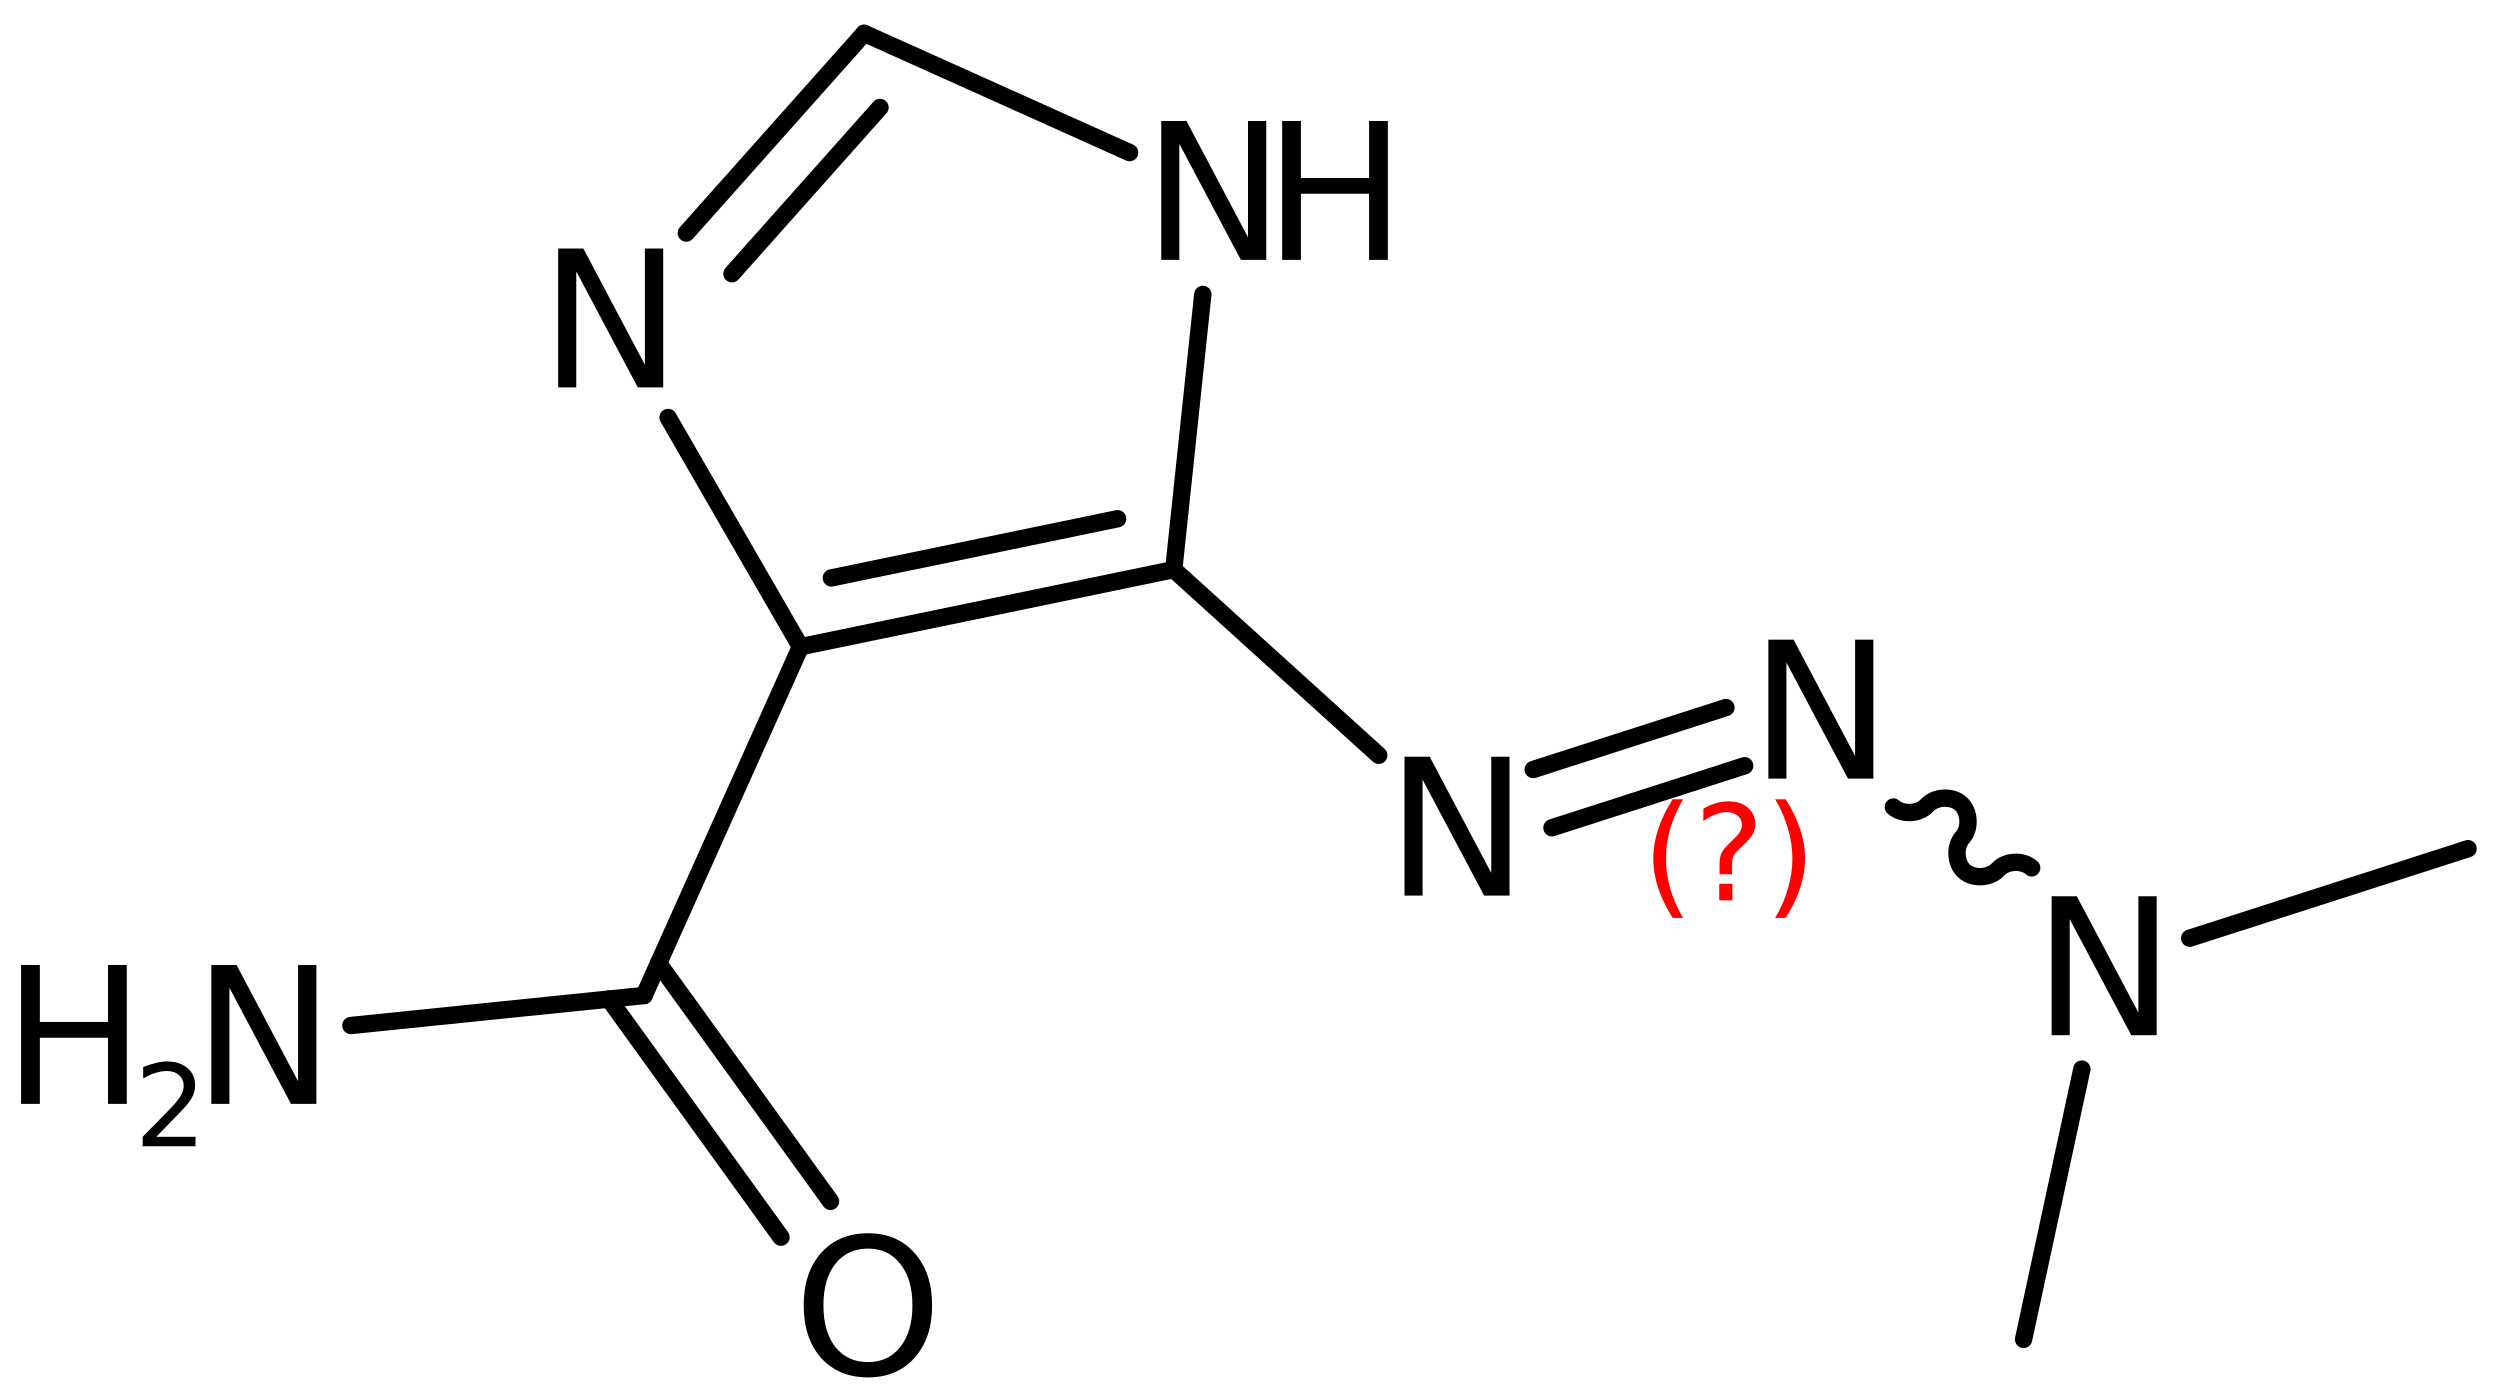 <?xml version='1.0' encoding='UTF-8'?>
<!DOCTYPE svg PUBLIC "-//W3C//DTD SVG 1.1//EN" "http://www.w3.org/Graphics/SVG/1.1/DTD/svg11.dtd">
<svg version='1.2' xmlns='http://www.w3.org/2000/svg' xmlns:xlink='http://www.w3.org/1999/xlink' width='66.455mm' height='37.174mm' viewBox='0 0 66.455 37.174'>
  <desc>Generated by the Chemistry Development Kit (http://github.com/cdk)</desc>
  <g stroke-linecap='round' stroke-linejoin='round' stroke='#000000' stroke-width='.462' fill='#000000'>
    <rect x='.0' y='.0' width='67.0' height='38.0' fill='#FFFFFF' stroke='none'/>
    <g id='mol1' class='mol'>
      <line id='mol1bnd1' class='bond' x1='65.605' y1='22.56' x2='58.207' y2='24.939'/>
      <line id='mol1bnd2' class='bond' x1='55.34' y1='28.419' x2='53.791' y2='35.602'/>
      <path id='mol1bnd3' class='bond' d='M54.006 23.069c-.236 -.214 -.684 -.191 -.897 .044c-.213 .235 -.662 .257 -.897 .044c-.235 -.213 -.258 -.661 -.044 -.897c.213 -.235 .19 -.683 -.045 -.897c-.235 -.213 -.684 -.191 -.897 .045c-.213 .235 -.661 .257 -.897 .044' fill='none' stroke='#000000' stroke-width='.462'/>
      <g id='mol1bnd4' class='bond'>
        <line x1='46.376' y1='20.355' x2='41.254' y2='22.003'/>
        <line x1='45.879' y1='18.808' x2='40.756' y2='20.455'/>
      </g>
      <line id='mol1bnd5' class='bond' x1='36.65' y1='20.077' x2='31.2' y2='15.14'/>
      <g id='mol1bnd6' class='bond'>
        <line x1='21.279' y1='17.192' x2='31.2' y2='15.14'/>
        <line x1='22.1' y1='15.362' x2='29.708' y2='13.789'/>
      </g>
      <line id='mol1bnd7' class='bond' x1='21.279' y1='17.192' x2='17.76' y2='11.098'/>
      <g id='mol1bnd8' class='bond'>
        <line x1='22.971' y1='.886' x2='18.243' y2='6.195'/>
        <line x1='23.392' y1='2.857' x2='19.457' y2='7.276'/>
      </g>
      <line id='mol1bnd9' class='bond' x1='22.971' y1='.886' x2='30.026' y2='4.056'/>
      <line id='mol1bnd10' class='bond' x1='31.2' y1='15.14' x2='31.973' y2='7.826'/>
      <line id='mol1bnd11' class='bond' x1='21.279' y1='17.192' x2='17.121' y2='26.462'/>
      <g id='mol1bnd12' class='bond'>
        <line x1='17.505' y1='25.606' x2='22.077' y2='31.934'/>
        <line x1='16.188' y1='26.558' x2='20.759' y2='32.886'/>
      </g>
      <line id='mol1bnd13' class='bond' x1='17.121' y1='26.462' x2='9.328' y2='27.26'/>
      <path id='mol1atm2' class='atom' d='M54.537 23.825h.669l1.636 3.09v-3.09h.486v3.692h-.675l-1.636 -3.084v3.084h-.48v-3.692z' stroke='none'/>
      <path id='mol1atm4' class='atom' d='M47.007 17.004h.669l1.636 3.09v-3.09h.486v3.692h-.675l-1.636 -3.084v3.084h-.48v-3.692z' stroke='none'/>
      <path id='mol1atm5' class='atom' d='M37.335 20.115h.669l1.636 3.09v-3.09h.486v3.692h-.675l-1.636 -3.084v3.084h-.48v-3.692z' stroke='none'/>
      <path id='mol1atm8' class='atom' d='M14.837 6.606h.669l1.636 3.09v-3.09h.487v3.692h-.675l-1.636 -3.084v3.084h-.481v-3.692z' stroke='none'/>
      <g id='mol1atm10' class='atom'>
        <path d='M30.869 3.216h.669l1.636 3.09v-3.09h.486v3.692h-.675l-1.636 -3.084v3.084h-.48v-3.692z' stroke='none'/>
        <path d='M34.082 3.216h.499v1.515h1.812v-1.515h.499v3.692h-.499v-1.758h-1.812v1.758h-.499v-3.692z' stroke='none'/>
      </g>
      <path id='mol1atm12' class='atom' d='M23.074 33.19q-.548 -.0 -.87 .407q-.316 .402 -.316 1.101q-.0 .7 .316 1.107q.322 .402 .87 .402q.541 -.0 .857 -.402q.323 -.407 .323 -1.107q-.0 -.699 -.323 -1.101q-.316 -.407 -.857 -.407zM23.074 32.782q.772 .0 1.234 .523q.469 .524 .469 1.393q-.0 .876 -.469 1.399q-.462 .517 -1.234 .517q-.779 .0 -1.247 -.517q-.463 -.523 -.463 -1.399q.0 -.869 .463 -1.393q.468 -.523 1.247 -.523z' stroke='none'/>
      <g id='mol1atm13' class='atom'>
        <path d='M5.618 25.651h.669l1.636 3.09v-3.09h.487v3.692h-.675l-1.636 -3.084v3.084h-.481v-3.692z' stroke='none'/>
        <path d='M.56 25.651h.499v1.514h1.812v-1.514h.499v3.692h-.499v-1.758h-1.812v1.758h-.499v-3.692z' stroke='none'/>
        <path d='M4.153 30.219h1.044v.251h-1.405v-.251q.171 -.176 .463 -.471q.296 -.299 .372 -.387q.143 -.161 .197 -.274q.059 -.113 .059 -.219q-.0 -.179 -.124 -.288q-.121 -.11 -.321 -.11q-.143 .0 -.3 .048q-.153 .047 -.332 .15v-.303q.183 -.073 .34 -.11q.156 -.04 .284 -.04q.347 .0 .551 .175q.205 .172 .205 .46q-.0 .135 -.051 .259q-.052 .121 -.187 .285q-.036 .044 -.237 .252q-.197 .204 -.558 .573z' stroke='none'/>
      </g>
      <path class='annotation' d='M44.74 21.246q-.23 .396 -.345 .788q-.11 .387 -.11 .787q-.0 .4 .11 .792q.115 .392 .345 .788h-.277q-.259 -.409 -.387 -.801q-.128 -.391 -.128 -.779q.0 -.387 .128 -.775q.128 -.391 .387 -.8h.277zM45.701 23.494h.349v.439h-.349v-.439zM46.041 23.239h-.332v-.264q.0 -.179 .047 -.29q.051 -.111 .209 -.26l.153 -.153q.098 -.094 .14 -.175q.047 -.08 .047 -.166q.0 -.153 -.115 -.247q-.11 -.097 -.298 -.097q-.136 -.0 -.294 .063q-.153 .06 -.319 .175v-.328q.162 -.098 .328 -.145q.166 -.051 .345 -.051q.319 .0 .511 .171q.196 .166 .196 .442q-.0 .132 -.064 .252q-.064 .115 -.217 .264l-.154 .149q-.081 .08 -.115 .127q-.034 .047 -.046 .09q-.013 .038 -.018 .089q-.004 .051 -.004 .141v.213zM47.189 21.246h.277q.26 .409 .387 .8q.128 .388 .128 .775q-.0 .388 -.128 .779q-.127 .392 -.387 .801h-.277q.23 -.396 .341 -.788q.115 -.392 .115 -.792q-.0 -.4 -.115 -.787q-.111 -.392 -.341 -.788z' stroke='none' fill='#FF0000'/>
    </g>
  </g>
</svg>
